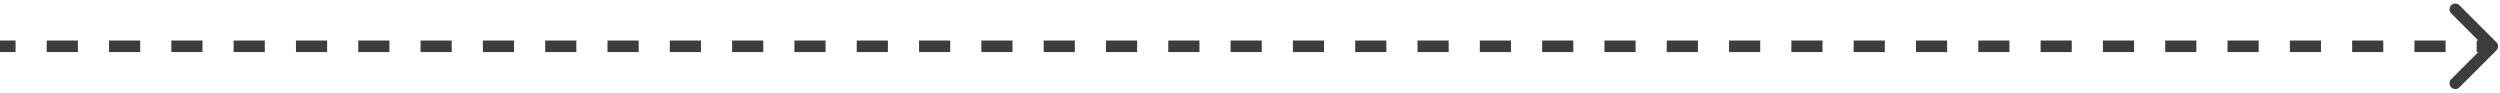 <svg xmlns="http://www.w3.org/2000/svg" width="324" height="12" fill="none"><path fill="#3D3D3D" d="M323.53 6.53a.75.75 0 0 0 0-1.06L318.757.697a.75.75 0 1 0-1.06 1.06L321.939 6l-4.242 4.243a.75.75 0 1 0 1.06 1.06l4.773-4.773zM0 6.75h2.019v-1.5H0v1.5zm6.056 0h4.038v-1.5H6.056v1.5zm8.075 0h4.038v-1.5H14.13v1.5zm8.075 0h4.038v-1.5h-4.038v1.5zm8.075 0h4.038v-1.5H30.28v1.5zm8.075 0h4.038v-1.5h-4.038v1.5zm8.075 0h4.038v-1.5H46.43v1.5zm8.075 0h4.038v-1.5h-4.038v1.5zm8.075 0h4.038v-1.5H62.58v1.5zm8.075 0h4.038v-1.5h-4.038v1.5zm8.075 0h4.038v-1.5H78.73v1.5zm8.075 0h4.038v-1.5h-4.038v1.5zm8.075 0h4.038v-1.5H94.88v1.5zm8.075 0h4.038v-1.5h-4.038v1.5zm8.075 0h4.038v-1.5h-4.038v1.5zm8.075 0h4.038v-1.5h-4.038v1.5zm8.075 0h4.038v-1.5h-4.038v1.5zm8.075 0h4.038v-1.5h-4.038v1.5zm8.075 0h4.038v-1.5h-4.038v1.5zm8.075 0h4.038v-1.5h-4.038v1.5zm8.075 0h4.038v-1.5h-4.038v1.5zm8.075 0h4.038v-1.5h-4.038v1.5zm8.075 0h4.038v-1.5h-4.038v1.5zm8.075 0h4.038v-1.5h-4.038v1.5zm8.075 0h4.038v-1.5h-4.038v1.5zm8.075 0h4.038v-1.5h-4.038v1.5zm8.075 0h4.038v-1.5h-4.038v1.5zm8.075 0h4.038v-1.5h-4.038v1.5zm8.075 0h4.038v-1.5h-4.038v1.5zm8.075 0h4.038v-1.5h-4.038v1.5zm8.075 0h4.038v-1.5h-4.038v1.5zm8.075 0h4.038v-1.5h-4.038v1.5zm8.075 0h4.038v-1.5h-4.038v1.5zm8.075 0h4.038v-1.5h-4.038v1.5zm8.075 0h4.038v-1.5h-4.038v1.5zm8.075 0h4.038v-1.5h-4.038v1.5zm8.075 0h4.038v-1.5h-4.038v1.5zm8.075 0h4.038v-1.5h-4.038v1.5zm8.075 0h4.038v-1.5h-4.038v1.5zm8.075 0h4.038v-1.5h-4.038v1.5zm8.076 0H323v-1.5h-2.018v1.5z"/></svg>